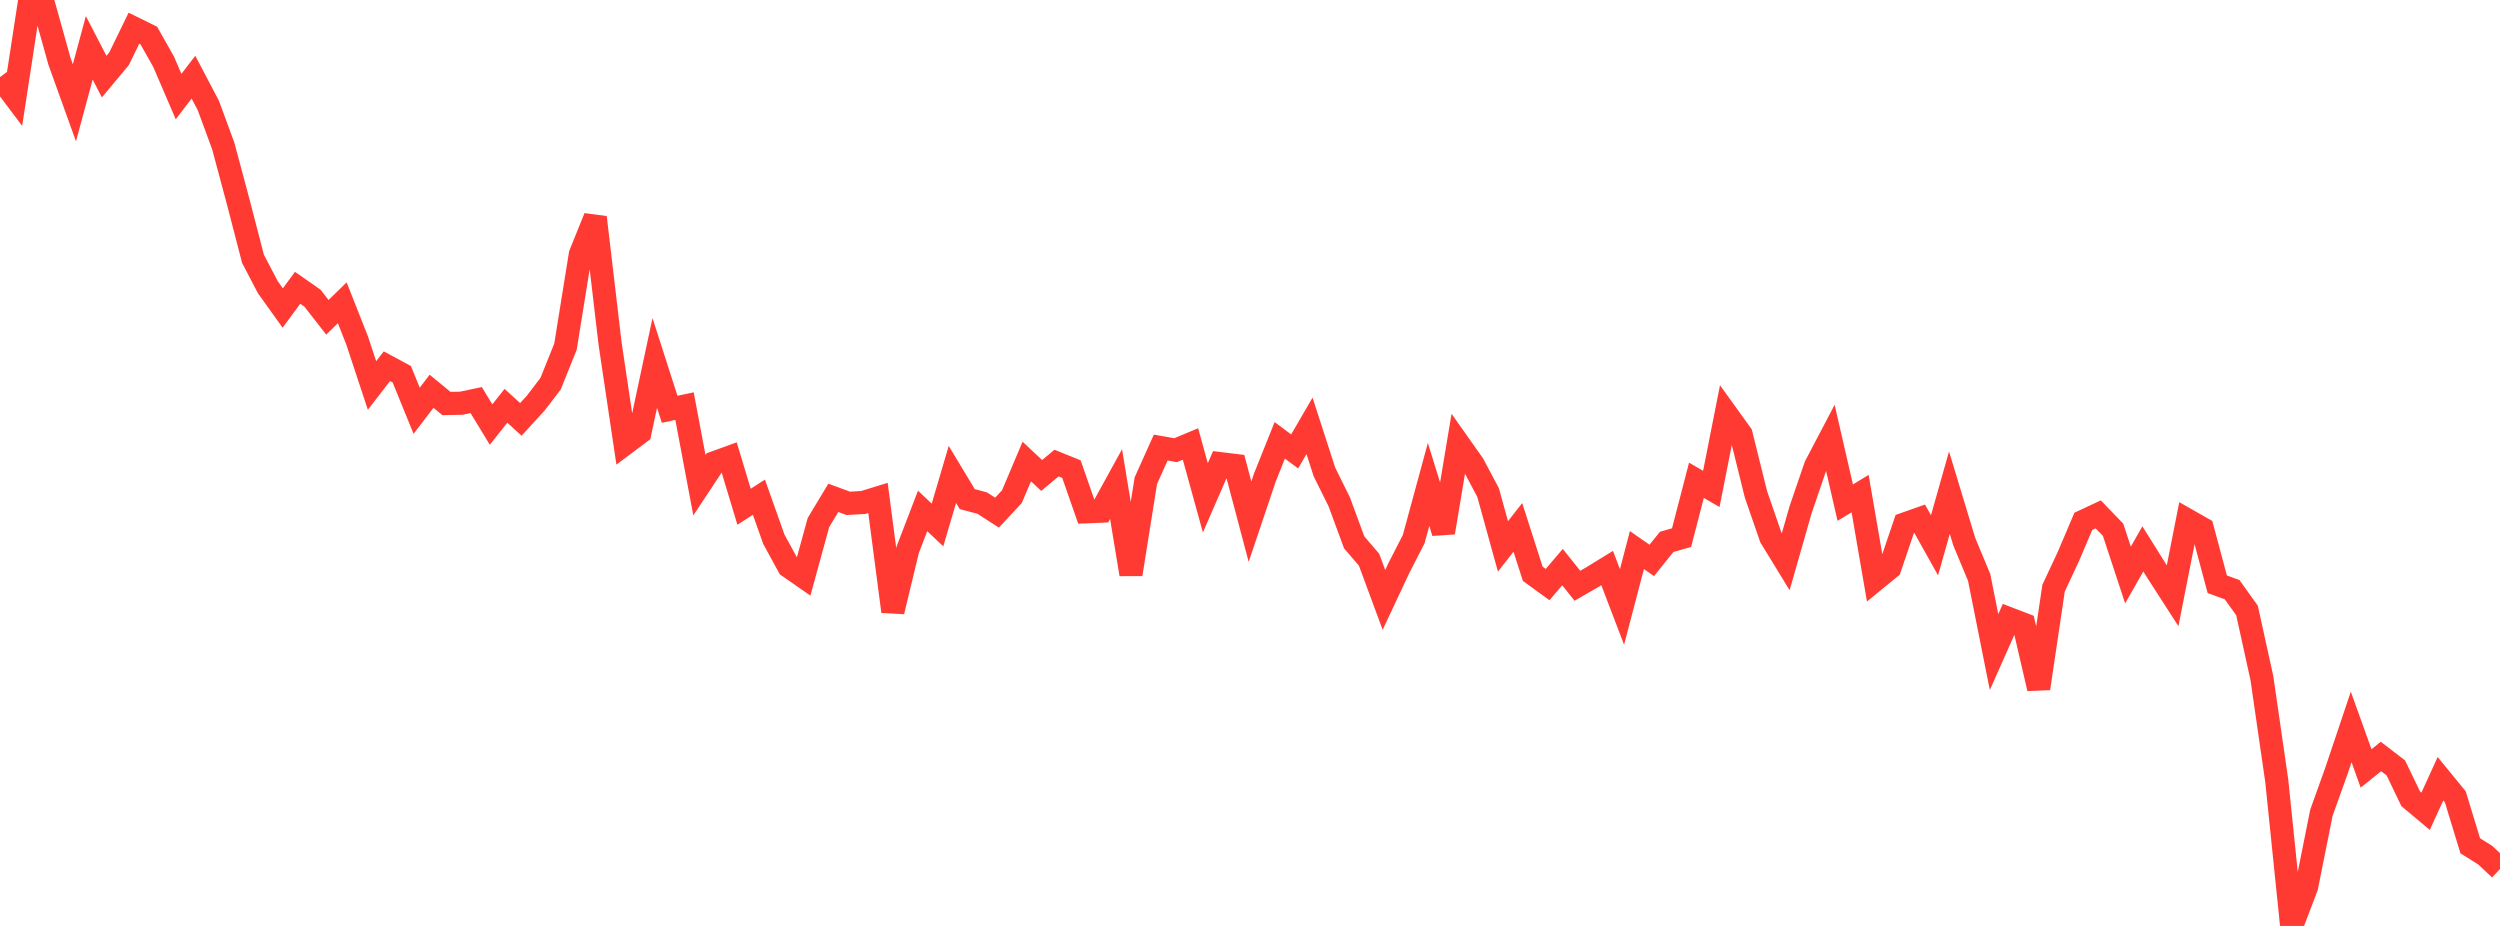 <?xml version="1.0" standalone="no"?>
<!DOCTYPE svg PUBLIC "-//W3C//DTD SVG 1.1//EN" "http://www.w3.org/Graphics/SVG/1.1/DTD/svg11.dtd">

<svg width="135" height="50" viewBox="0 0 135 50" preserveAspectRatio="none" 
  xmlns="http://www.w3.org/2000/svg"
  xmlns:xlink="http://www.w3.org/1999/xlink">


<polyline points="0.0, 4.166 0.804, 5.236 1.607, 0.0 2.411, 0.442 3.214, 3.319 4.018, 5.552 4.821, 2.583 5.625, 4.137 6.429, 3.173 7.232, 1.523 8.036, 1.919 8.839, 3.343 9.643, 5.215 10.446, 4.168 11.25, 5.696 12.054, 7.877 12.857, 10.873 13.661, 13.976 14.464, 15.51 15.268, 16.633 16.071, 15.541 16.875, 16.103 17.679, 17.134 18.482, 16.351 19.286, 18.389 20.089, 20.816 20.893, 19.776 21.696, 20.209 22.5, 22.181 23.304, 21.128 24.107, 21.789 24.911, 21.774 25.714, 21.604 26.518, 22.927 27.321, 21.913 28.125, 22.647 28.929, 21.77 29.732, 20.72 30.536, 18.72 31.339, 13.732 32.143, 11.741 32.946, 18.564 33.75, 23.962 34.554, 23.36 35.357, 19.598 36.161, 22.102 36.964, 21.93 37.768, 26.203 38.571, 24.99 39.375, 24.699 40.179, 27.364 40.982, 26.849 41.786, 29.116 42.589, 30.587 43.393, 31.146 44.196, 28.218 45.0, 26.884 45.804, 27.18 46.607, 27.135 47.411, 26.888 48.214, 33.021 49.018, 29.683 49.821, 27.59 50.625, 28.349 51.429, 25.619 52.232, 26.953 53.036, 27.165 53.839, 27.683 54.643, 26.819 55.446, 24.921 56.25, 25.675 57.054, 25.005 57.857, 25.331 58.661, 27.636 59.464, 27.603 60.268, 26.141 61.071, 31.012 61.875, 25.958 62.679, 24.169 63.482, 24.31 64.286, 23.975 65.089, 26.884 65.893, 25.037 66.696, 25.135 67.5, 28.171 68.304, 25.783 69.107, 23.779 69.911, 24.377 70.714, 22.996 71.518, 25.482 72.321, 27.104 73.125, 29.287 73.929, 30.224 74.732, 32.394 75.536, 30.681 76.339, 29.116 77.143, 26.159 77.946, 28.757 78.75, 23.946 79.554, 25.085 80.357, 26.599 81.161, 29.506 81.964, 28.479 82.768, 30.984 83.571, 31.567 84.375, 30.623 85.179, 31.631 85.982, 31.168 86.786, 30.675 87.589, 32.775 88.393, 29.703 89.196, 30.263 90.0, 29.261 90.804, 29.032 91.607, 25.936 92.411, 26.401 93.214, 22.336 94.018, 23.452 94.821, 26.694 95.625, 29.018 96.429, 30.332 97.232, 27.525 98.036, 25.175 98.839, 23.644 99.643, 27.142 100.446, 26.655 101.25, 31.32 102.054, 30.662 102.857, 28.294 103.661, 28.01 104.464, 29.447 105.268, 26.602 106.071, 29.252 106.875, 31.183 107.679, 35.211 108.482, 33.407 109.286, 33.716 110.089, 37.177 110.893, 31.761 111.696, 30.043 112.5, 28.151 113.304, 27.775 114.107, 28.611 114.911, 31.05 115.714, 29.64 116.518, 30.927 117.321, 32.173 118.125, 28.089 118.929, 28.547 119.732, 31.55 120.536, 31.844 121.339, 32.967 122.143, 36.623 122.946, 42.173 123.75, 50.0 124.554, 47.895 125.357, 43.886 126.161, 41.645 126.964, 39.255 127.768, 41.496 128.571, 40.85 129.375, 41.467 130.179, 43.137 130.982, 43.811 131.786, 42.052 132.589, 43.034 133.393, 45.673 134.196, 46.174 135.0, 46.926" fill="none" stroke="#ff3a33" stroke-width="1.25"/>

</svg>